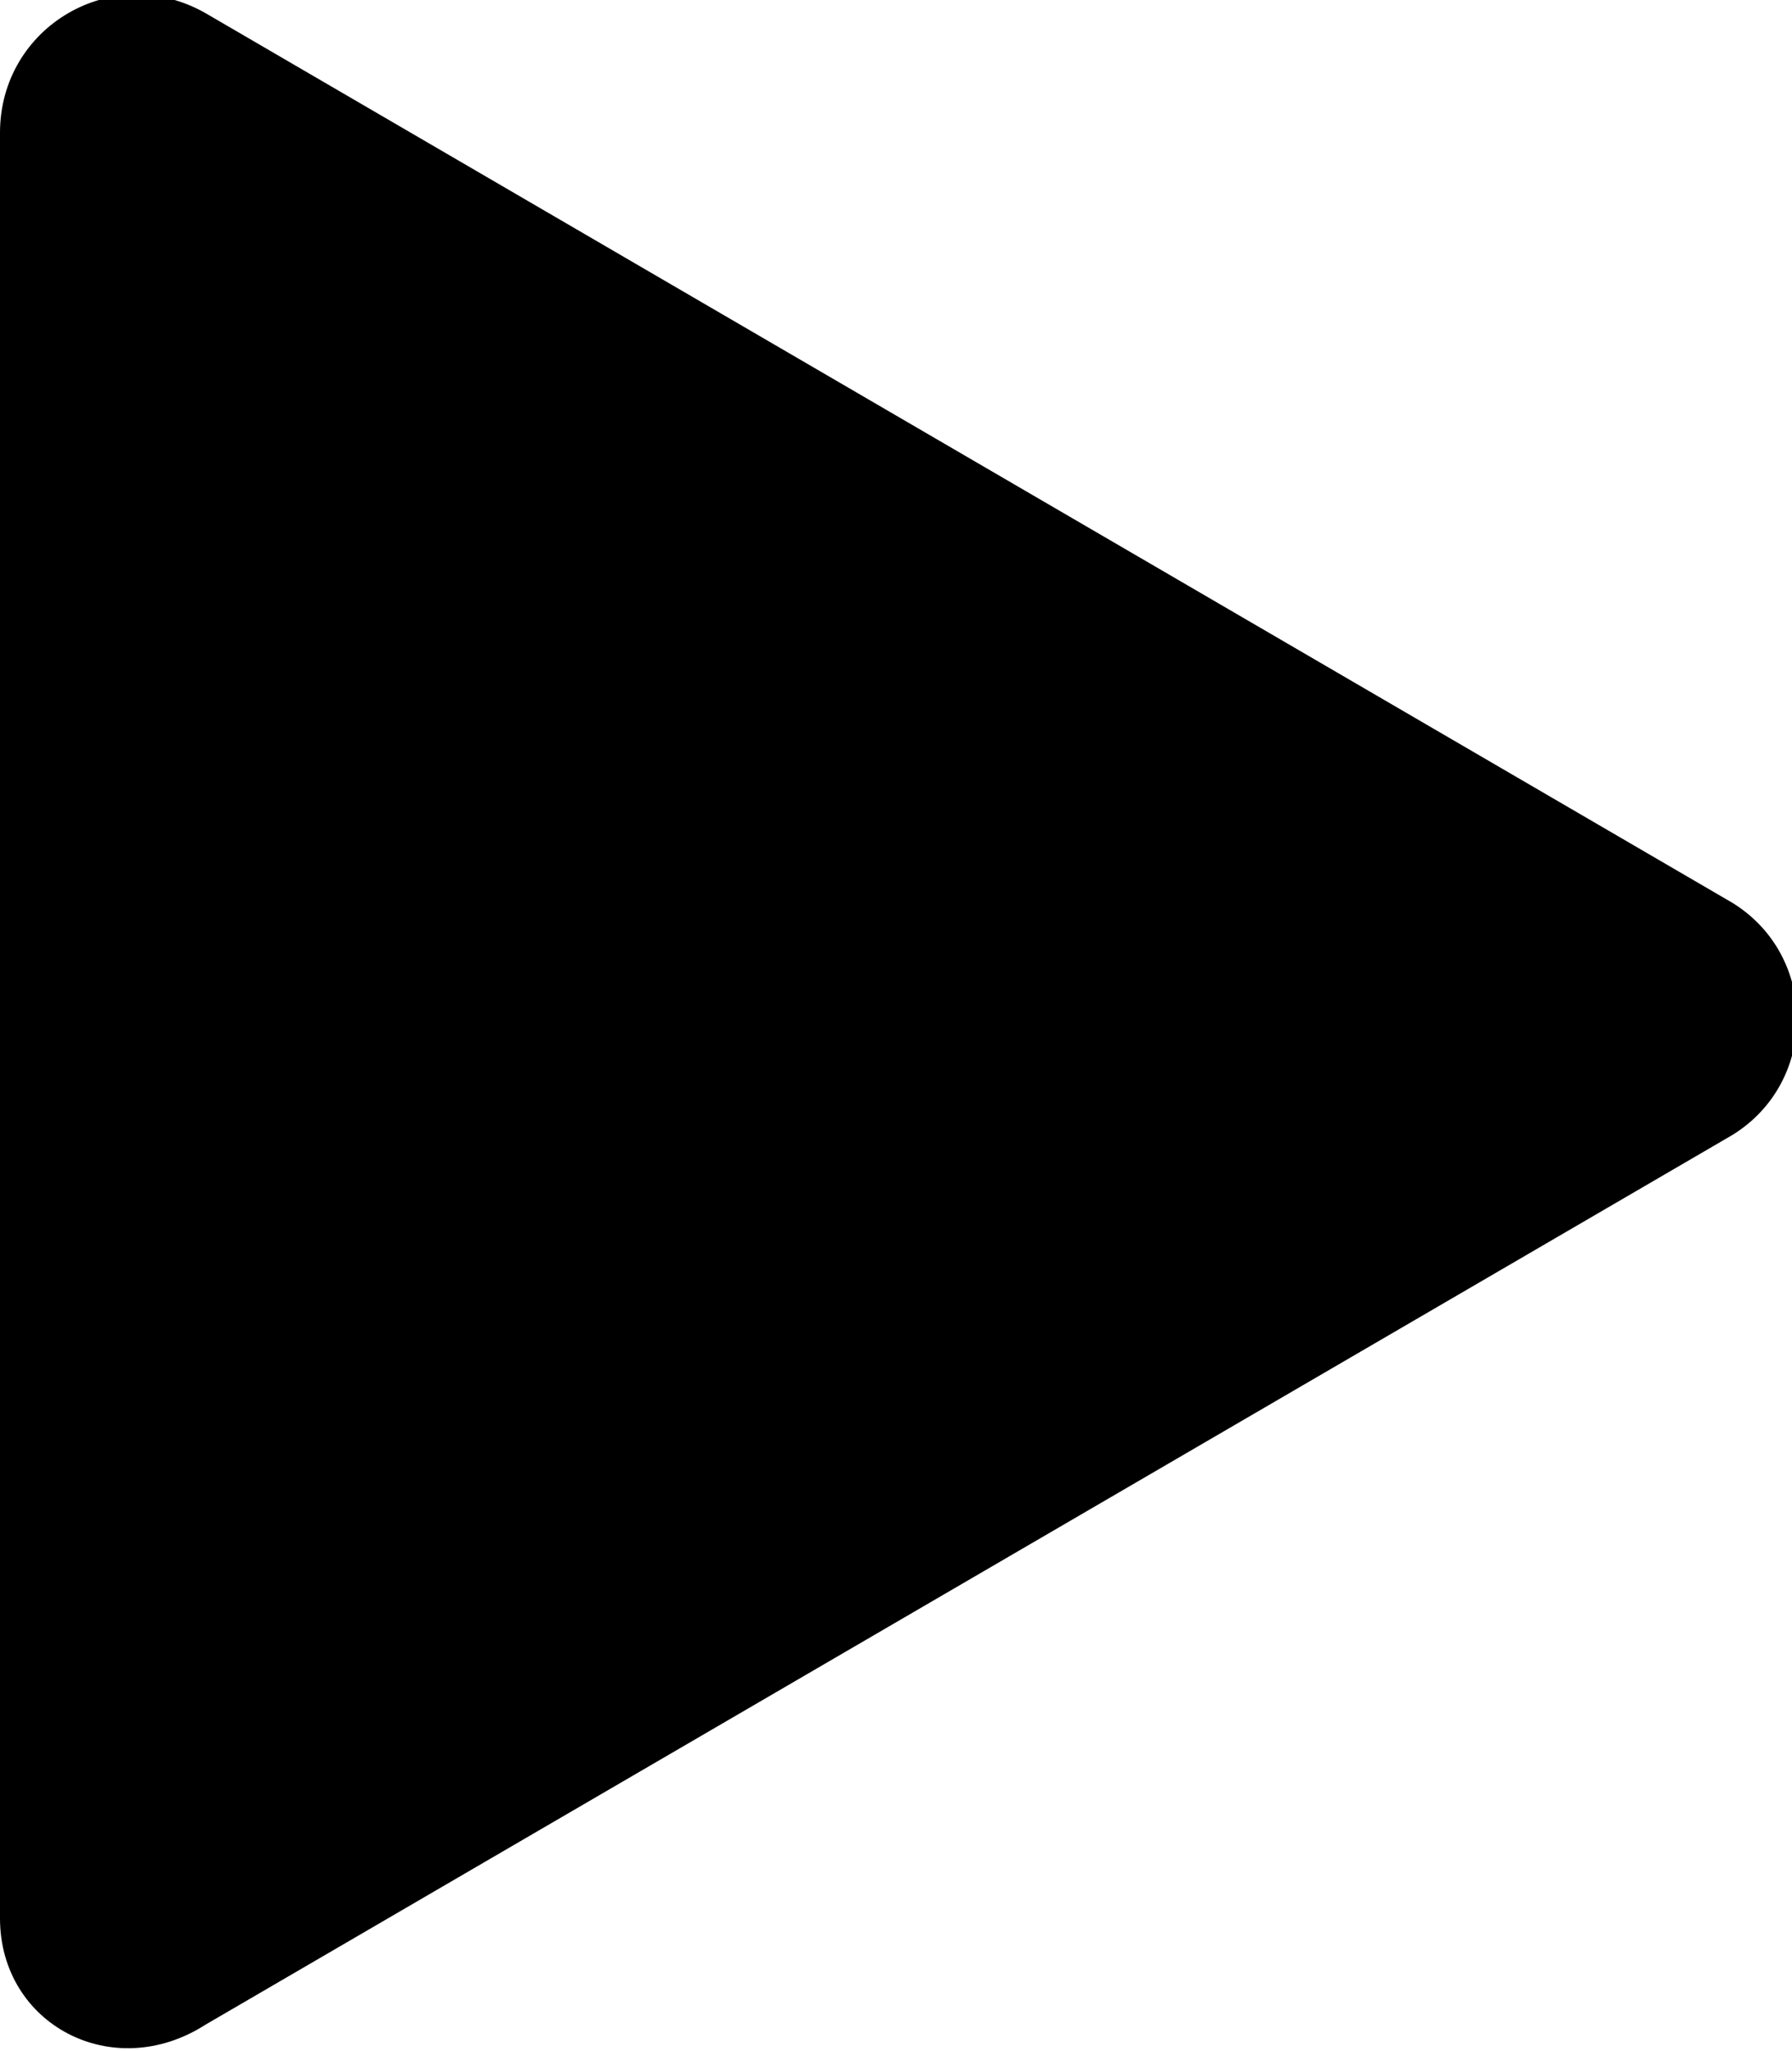 <svg version="1.1" xmlns="http://www.w3.org/2000/svg" x="0px" y="0px" viewBox="0 0 27 30.9" style="enable-background:new 0 0 27 30.9;" xml:space="preserve">
<path d="M0,2c0-1.6,1.7-2.6,3.1-1.8l23,13.4c1.3,0.8,1.3,2.7,0,3.5l-23,13.4C1.7,31.4,0,30.5,0,28.9V2z"></path>
</svg>